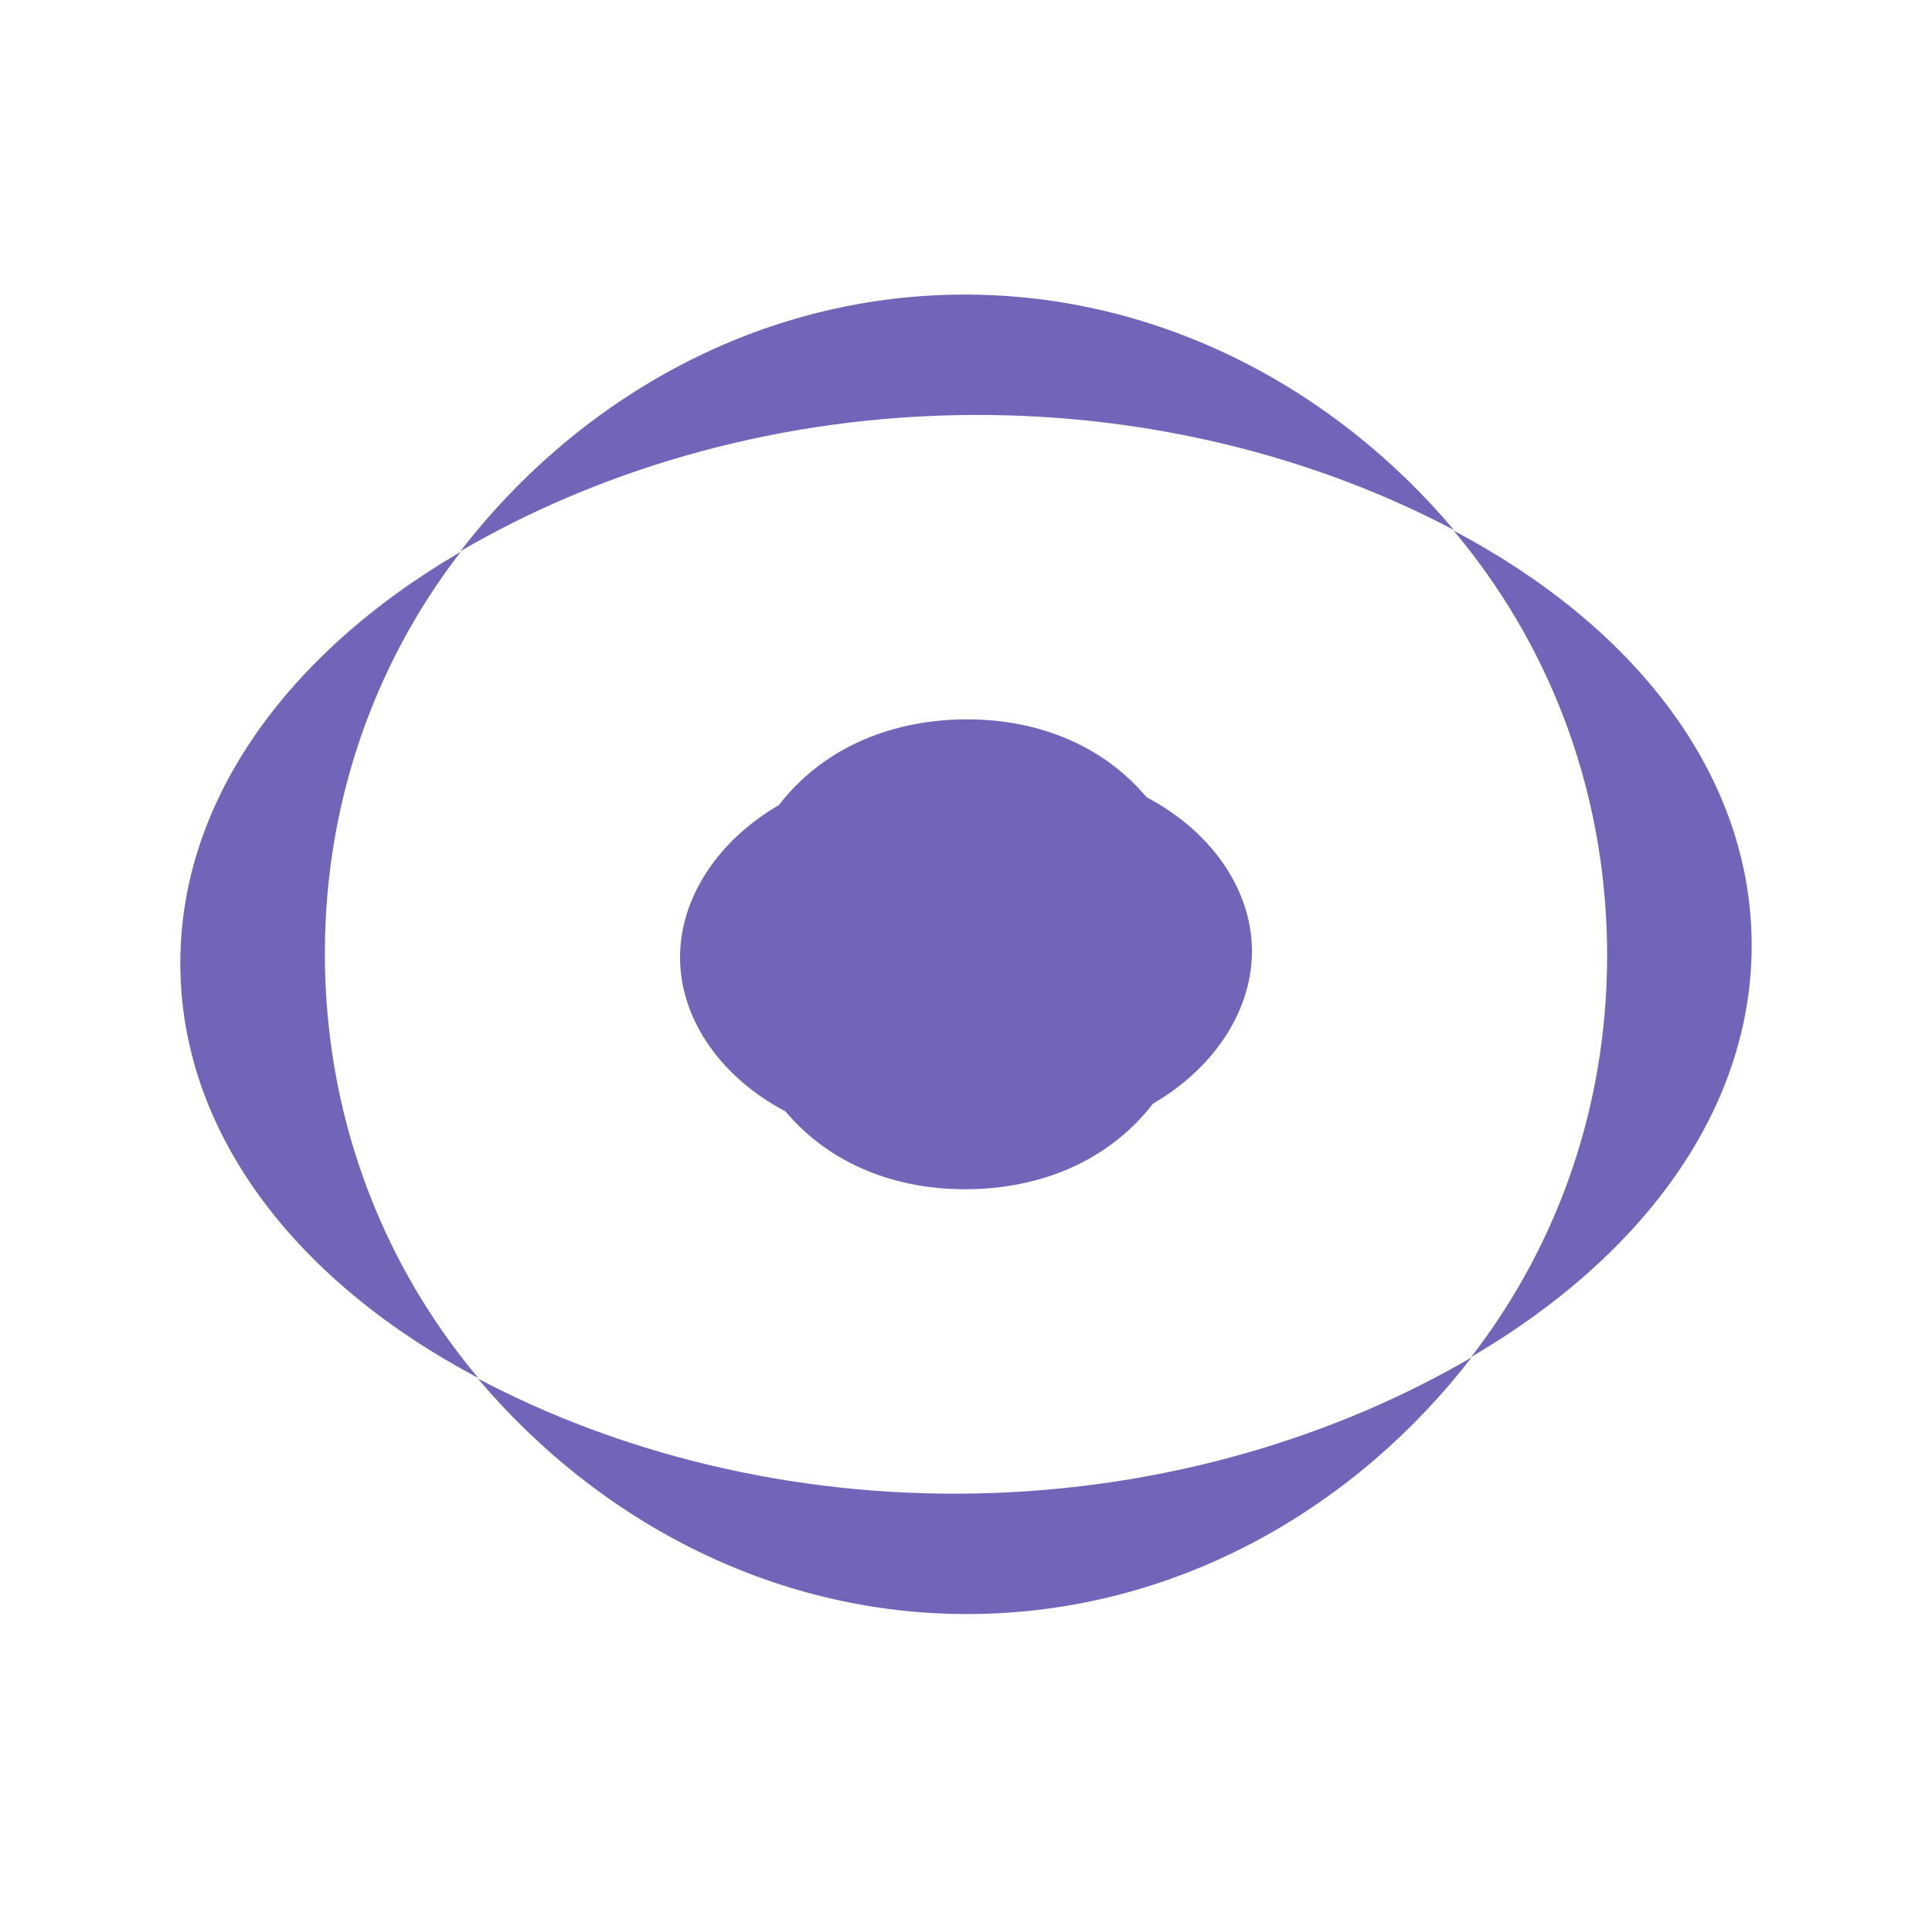 <svg width="82" height="81" viewBox="0 0 82 81" fill="none" xmlns="http://www.w3.org/2000/svg">
<g clip-path="url(#clip0_1473_46198)">
<path d="M19.557 23.415C12.117 27.757 7.506 34.148 7.657 41.21C7.807 48.272 12.686 54.461 20.304 58.483C16.329 53.759 13.935 47.732 13.794 41.079C13.657 34.431 15.782 28.298 19.557 23.415Z" fill="#7165BA"/>
<path d="M68.205 39.922C68.348 46.576 66.223 52.699 62.443 57.587C69.883 53.236 74.494 46.855 74.343 39.792C74.191 32.729 69.313 26.54 61.694 22.518C65.669 27.242 68.063 33.269 68.205 39.922Z" fill="#7165BA"/>
<path d="M20.282 58.504C25.405 64.583 33.026 68.676 41.593 68.493C50.159 68.31 57.605 63.902 62.46 57.605C56.782 60.925 49.541 63.208 41.484 63.38C33.428 63.552 26.096 61.579 20.282 58.504Z" fill="#7165BA"/>
<path d="M61.715 22.496C56.592 16.417 48.969 12.325 40.404 12.507C31.838 12.689 24.391 17.1 19.537 23.395C25.214 20.076 32.457 17.791 40.513 17.62C48.568 17.449 55.901 19.421 61.715 22.496Z" fill="#7165BA"/>
<path d="M40.788 30.531C37.623 30.599 34.852 31.842 33.06 34.165C30.386 35.722 28.811 38.222 28.864 40.758C28.919 43.294 30.599 45.725 33.337 47.167C35.226 49.411 38.053 50.531 41.212 50.468C44.372 50.406 47.149 49.158 48.94 46.835C51.614 45.278 53.19 42.778 53.136 40.242C53.082 37.706 51.401 35.275 48.663 33.833C46.775 31.588 43.948 30.469 40.788 30.531Z" fill="#7165BA"/>
</g>
<defs>
<clipPath id="clip0_1473_46198">
<rect width="57" height="57" fill="white" transform="translate(0.703 41.358) rotate(-46.219)"/>
</clipPath>
</defs>
</svg>
